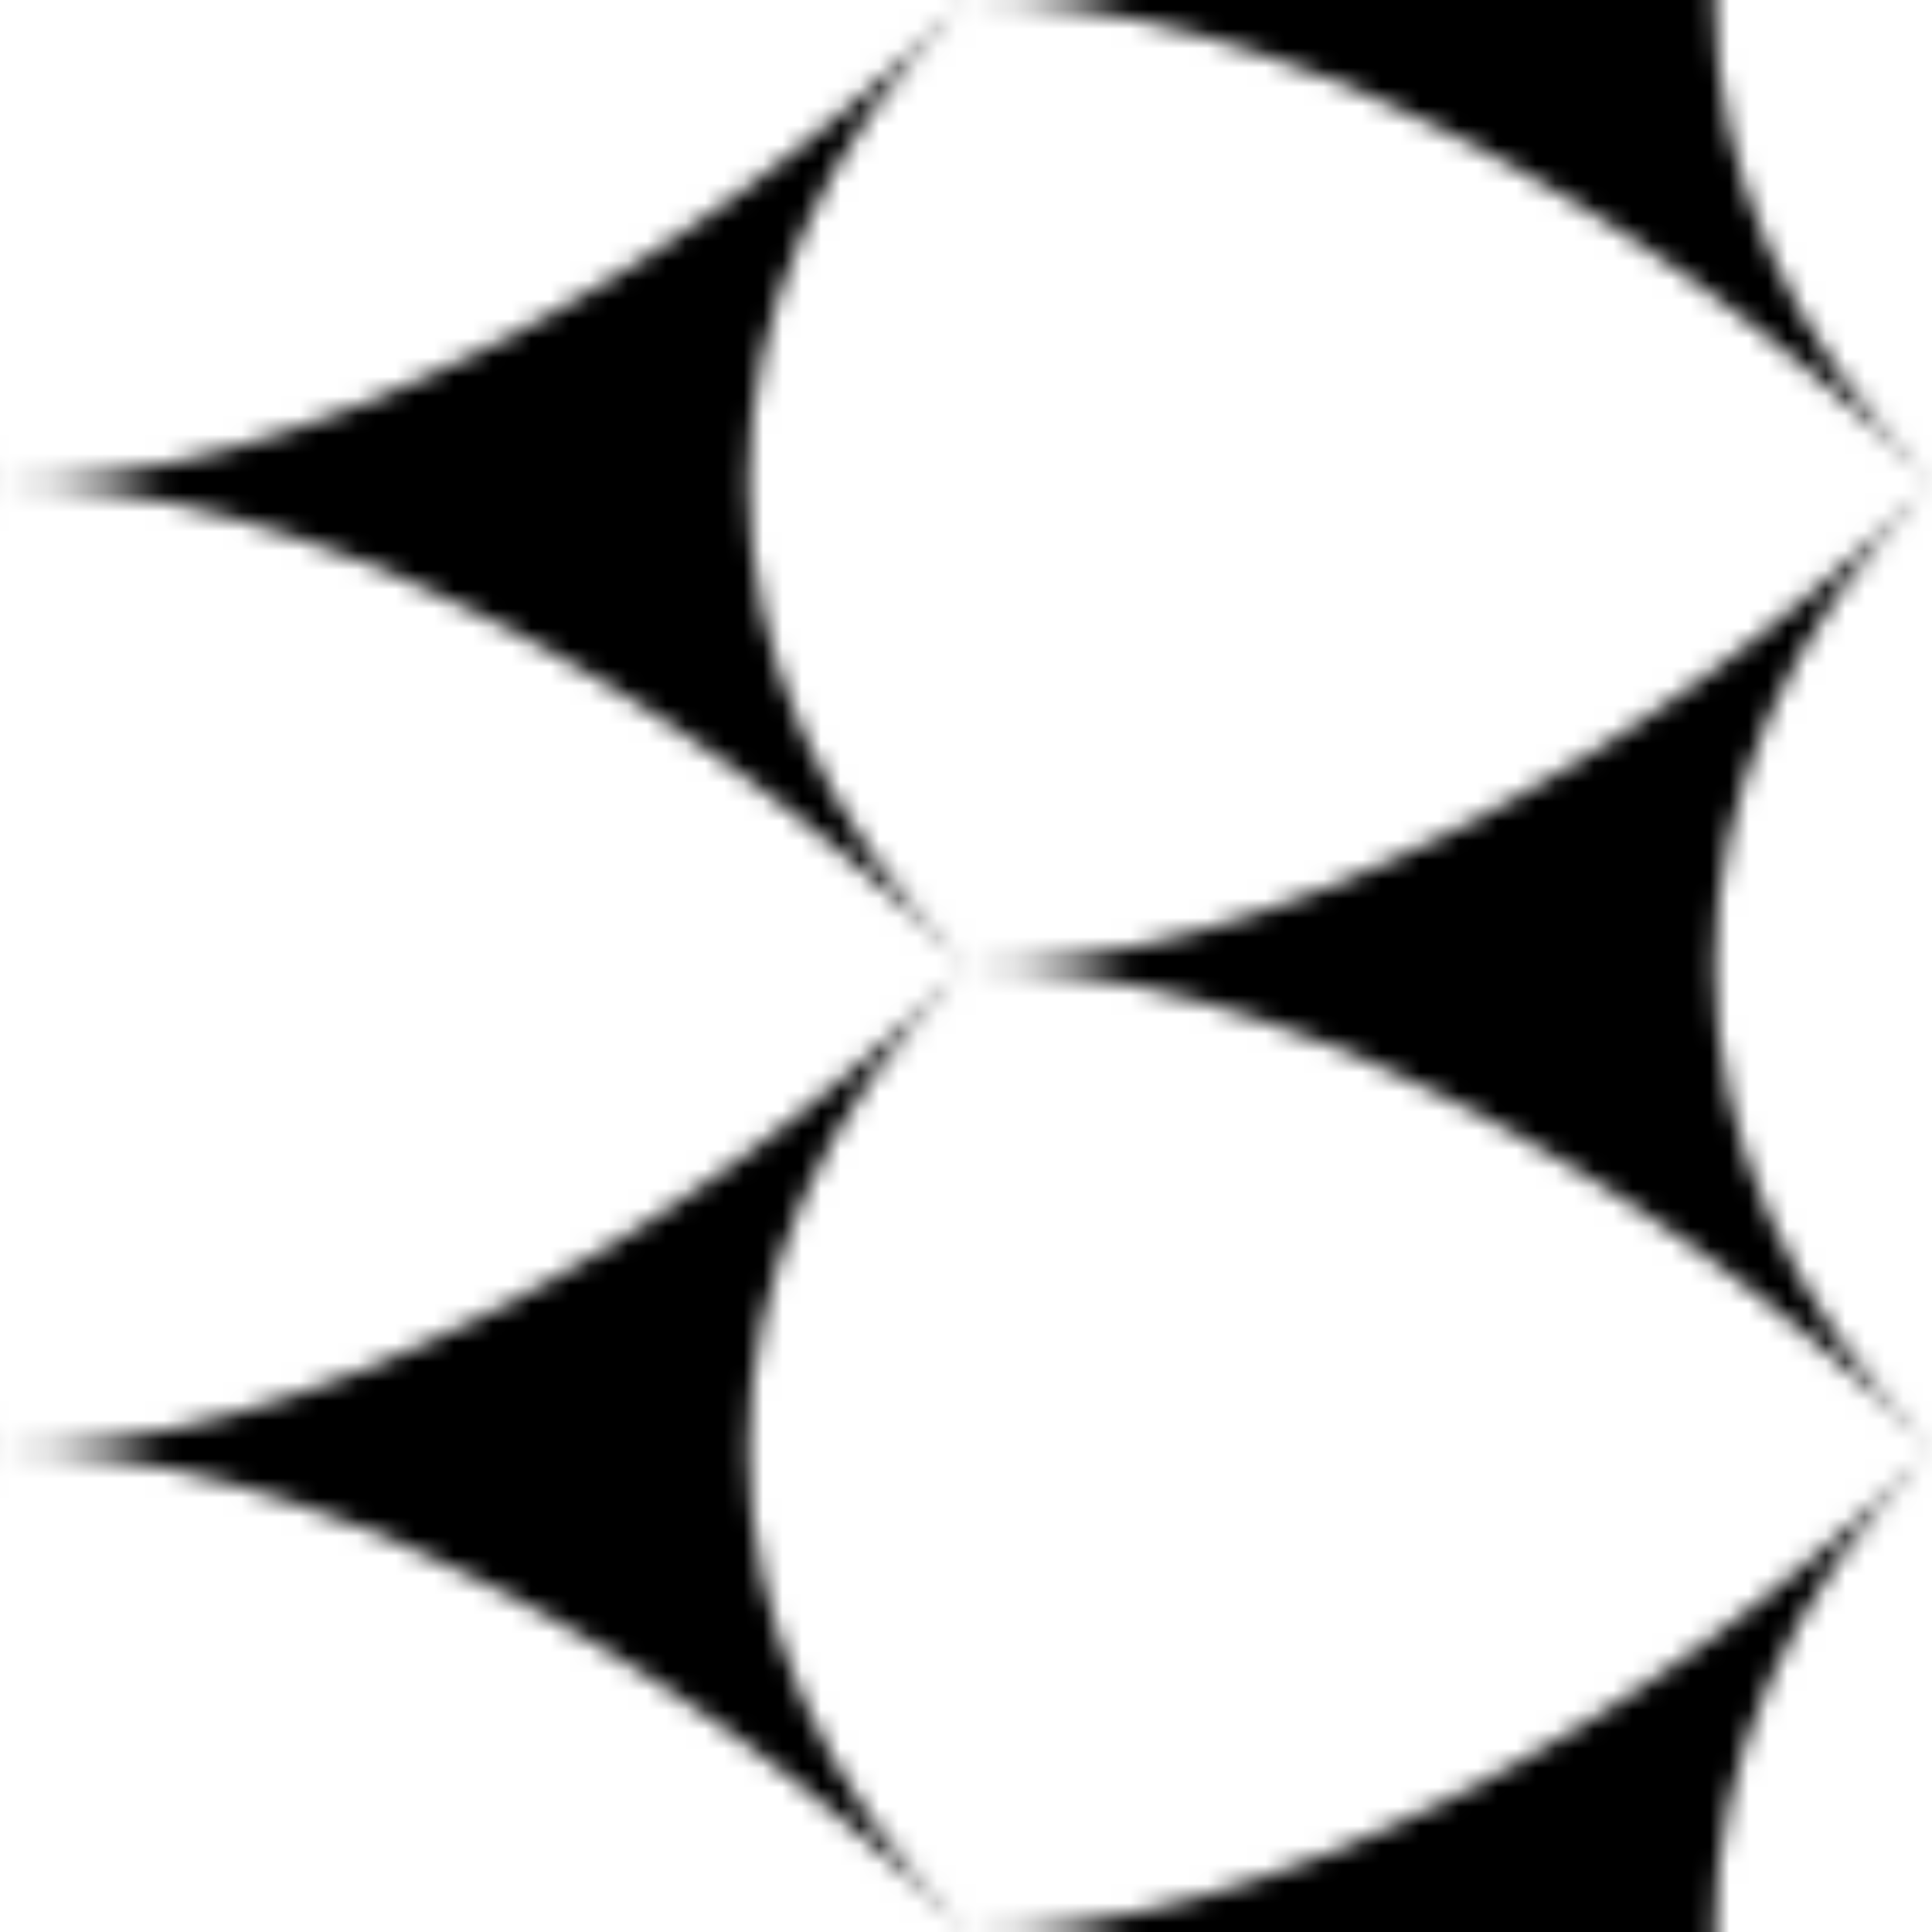<?xml version="1.0"?>
<!DOCTYPE svg PUBLIC "-//W3C//DTD SVG 1.0//EN"
	"http://www.w3.org/TR/2001/REC-SVG-20010904/DTD/svg10.dtd">
<svg height="100" version="1.0" width="100" xmlns="http://www.w3.org/2000/svg">
  <defs>
    <pattern height="100" id="Deltoids-1" patternContentUnits="userSpaceOnUse" patternUnits="userSpaceOnUse" stroke="black" stroke-width="1" width="100">
      <path d="M0 0 L0 100 L100 100 L100 0 z" fill="white" id="background" stroke="black" stroke-width="0"/>
      <path d="M0 75 C15 75 35 65 50 50 C35 65 35 85 50 100 C35 85 15 75 0 75 z" fill="black" stroke="black" stroke-width="0"/>
      <path d="M0 25 C15 25 35 15 50 0 C35 15 35 35 50 50 C35 35 15 25 0 25 z" fill="black" stroke="black" stroke-width="0"/>
      <path d="M50 50 C65 50 85 40 100 25 C85 40 85 60 100 75 C85 60 65 50 50 50 z" fill="black" stroke="black" stroke-width="0"/>
      <path d="M50 0 C65 0 85 -10 100 -25 C85 -10 85 10 100 25 C85 10 65 0 50 0 z" fill="black" stroke="black" stroke-width="0"/>
      <path d="M50 100 C65 100 85 90 100 75 C85 90 85 110 100 125 C85 110 65 100 50 100 z" fill="black" stroke="black" stroke-width="0"/>
    </pattern>
  </defs>
  <rect fill="url(#Deltoids-1)" height="100" width="100" x="0" y="0"/>
</svg>
